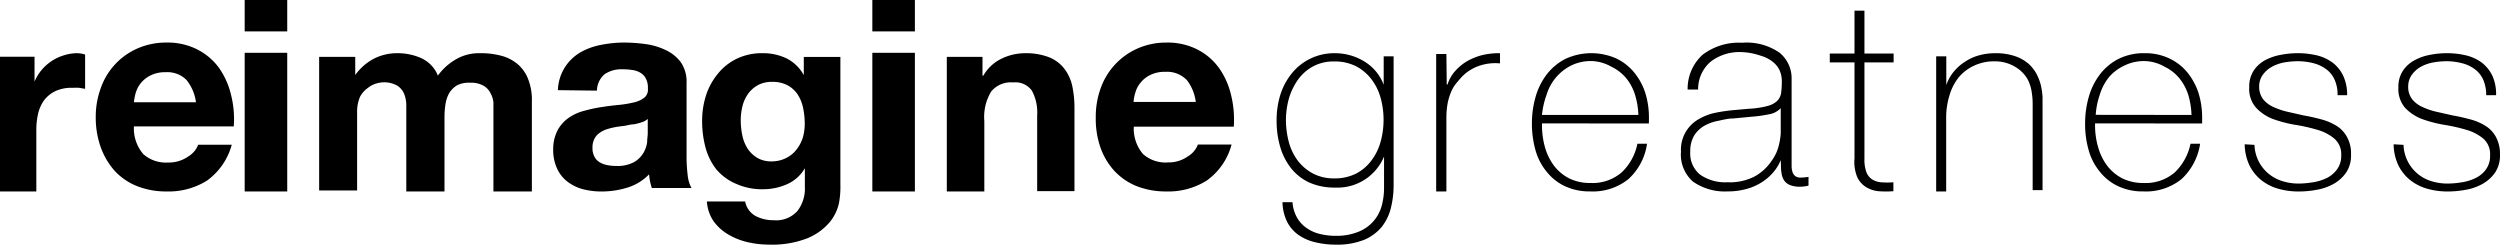 <svg xmlns="http://www.w3.org/2000/svg" viewBox="0 0 235 23" height="23" width="235">
    <g fill-rule="nonzero" fill="#000">
        <path d="M3.246 5.332v2.345c.16-.388.377-.749.643-1.07a4.38 4.38 0 0 1 2.108-1.404c.406-.131.829-.2 1.255-.203.254.005.506.048.748.129V8.34c-.169 0-.358-.064-.58-.086-.221-.021-.442 0-.653 0a3.535 3.535 0 0 0-1.581.322c-.414.2-.775.497-1.054.867a3.54 3.54 0 0 0-.559 1.285 6.828 6.828 0 0 0-.158 1.574V18H0V5.332h3.246zM13.473 14.49a3.19 3.19 0 0 0 2.325.786c.664.02 1.319-.173 1.87-.55.438-.253.778-.65.963-1.124h3.155a6.138 6.138 0 0 1-2.324 3.372 6.773 6.773 0 0 1-3.786 1.023 7.48 7.48 0 0 1-2.779-.495 5.807 5.807 0 0 1-2.103-1.427 6.766 6.766 0 0 1-1.329-2.249 8.23 8.23 0 0 1-.464-2.821 7.795 7.795 0 0 1 .487-2.766 6.344 6.344 0 0 1 3.465-3.698 6.696 6.696 0 0 1 2.723-.54 6.11 6.11 0 0 1 2.9.664 5.725 5.725 0 0 1 2.037 1.753 7.374 7.374 0 0 1 1.107 2.507c.242.965.328 1.964.255 2.957h-9.388c-.05.953.268 1.888.886 2.608zm4.051-6.981a2.534 2.534 0 0 0-1.959-.72 2.983 2.983 0 0 0-1.417.304 2.641 2.641 0 0 0-1.395 1.652c-.08.283-.135.573-.166.866h5.834c-.1-.772-.411-1.5-.897-2.102zM23 2.95V0h4v2.95h-4zm4 2.011V18h-4V4.961h4zM33.392 5.343v1.71a5.089 5.089 0 0 1 1.718-1.518 4.786 4.786 0 0 1 2.283-.534 5.41 5.41 0 0 1 2.217.47c.714.335 1.269.92 1.552 1.635.42-.586.96-1.084 1.585-1.464a4.274 4.274 0 0 1 2.36-.64 7.37 7.37 0 0 1 2.04.245 3.928 3.928 0 0 1 1.508.78c.443.38.782.861.986 1.399a5.34 5.34 0 0 1 .355 2.136V18h-3.614V9.605a2.45 2.45 0 0 0-.343-.972 1.626 1.626 0 0 0-.654-.609 2.356 2.356 0 0 0-1.197-.246 2.425 2.425 0 0 0-1.23.246c-.301.182-.552.431-.732.726a3.122 3.122 0 0 0-.355 1.068 8.116 8.116 0 0 0-.089 1.165V18h-3.59V9.808a2.907 2.907 0 0 0-.211-1.004 1.68 1.68 0 0 0-.632-.748 2.533 2.533 0 0 0-1.286-.32c-.226.007-.45.043-.665.107a2.245 2.245 0 0 0-.81.416 2.409 2.409 0 0 0-.742.833c-.2.475-.294.984-.277 1.496v7.316H30V5.344h3.392zM52.442 8.475a4.311 4.311 0 0 1 .644-2.13 4.4 4.4 0 0 1 1.411-1.387 6.218 6.218 0 0 1 1.965-.733A11.234 11.234 0 0 1 58.665 4c.683.004 1.366.053 2.044.147.659.09 1.3.283 1.897.574a3.703 3.703 0 0 1 1.389 1.128 3.22 3.22 0 0 1 .542 1.95v6.91a14.03 14.03 0 0 0 .102 1.724c.034.434.157.856.361 1.24h-3.727a6.53 6.53 0 0 1-.17-.631 6.492 6.492 0 0 1-.09-.654 4.745 4.745 0 0 1-2.055 1.251 8.08 8.08 0 0 1-2.428.36 6.792 6.792 0 0 1-1.773-.225 4.148 4.148 0 0 1-1.445-.721 3.28 3.28 0 0 1-.96-1.24 4.063 4.063 0 0 1-.35-1.77 3.782 3.782 0 0 1 .44-1.848 3.384 3.384 0 0 1 1.028-1.127c.44-.302.929-.523 1.445-.654.538-.15 1.085-.267 1.638-.35.553-.09 1.13-.157 1.626-.203.475-.046.947-.125 1.412-.236.356-.076.692-.23.982-.451a.968.968 0 0 0 .328-.857 1.834 1.834 0 0 0-.192-.935 1.309 1.309 0 0 0-.509-.541 1.945 1.945 0 0 0-.756-.26 5.804 5.804 0 0 0-.915-.067c-.6-.032-1.194.13-1.694.462-.453.386-.716.95-.723 1.544l-3.67-.045zm8.447 2.705a1.56 1.56 0 0 1-.576.316 5.146 5.146 0 0 1-.745.191c-.271 0-.542.09-.836.136-.293.045-.587.067-.88.124-.275.051-.547.12-.814.203-.246.08-.479.197-.689.35a1.5 1.5 0 0 0-.474.551c-.13.262-.193.553-.18.846-.013.285.05.569.18.823.109.218.277.402.486.53.223.132.467.223.723.27.278.055.562.082.847.079.579.03 1.156-.094 1.67-.36.365-.209.669-.508.882-.869.184-.31.303-.656.35-1.014 0-.338.056-.609.056-.823V11.18zM78.861 19.103a4.214 4.214 0 0 1-.926 1.847 5.467 5.467 0 0 1-2.066 1.456 9.153 9.153 0 0 1-3.606.587 8.902 8.902 0 0 1-1.976-.228 6.315 6.315 0 0 1-1.853-.74 4.418 4.418 0 0 1-1.384-1.27 3.743 3.743 0 0 1-.603-1.815h3.595a1.98 1.98 0 0 0 .993 1.37c.526.269 1.114.403 1.708.39a2.66 2.66 0 0 0 2.233-.89 3.464 3.464 0 0 0 .681-2.26V15.81a3.603 3.603 0 0 1-1.663 1.5c-.7.313-1.462.477-2.233.478a5.92 5.92 0 0 1-2.546-.5 4.924 4.924 0 0 1-1.897-1.39 5.736 5.736 0 0 1-1.005-2.054A9.593 9.593 0 0 1 66 11.346a7.81 7.81 0 0 1 .369-2.39 6.173 6.173 0 0 1 1.116-2.032 5.143 5.143 0 0 1 1.764-1.401A5.437 5.437 0 0 1 71.683 5a5.151 5.151 0 0 1 2.233.478 3.792 3.792 0 0 1 1.64 1.586V5.35h3.44v11.95a8.379 8.379 0 0 1-.135 1.804zm-4.945-4.259c.379-.188.707-.46.96-.793a3.53 3.53 0 0 0 .58-1.086c.126-.431.19-.877.19-1.326a7.114 7.114 0 0 0-.156-1.499 3.7 3.7 0 0 0-.503-1.25 2.662 2.662 0 0 0-.949-.869 3.003 3.003 0 0 0-1.473-.326A2.762 2.762 0 0 0 71.247 8a2.788 2.788 0 0 0-.915.804 3.39 3.39 0 0 0-.536 1.162 5.633 5.633 0 0 0-.167 1.37c.003.459.052.917.145 1.368.083.434.246.85.48 1.228.227.36.536.665.904.89.424.248.913.368 1.407.348.47-.001.934-.113 1.35-.326zM82 2.95V0h4v2.95h-4zm4 2.011V18h-4V4.961h4zM92.354 5.346v1.77h.076a3.946 3.946 0 0 1 1.731-1.609 5.047 5.047 0 0 1 2.164-.504 5.934 5.934 0 0 1 2.305.386c.56.226 1.05.596 1.418 1.072a4.08 4.08 0 0 1 .735 1.577c.15.705.222 1.424.217 2.145v7.785h-3.506v-7.11a4.332 4.332 0 0 0-.498-2.338 1.912 1.912 0 0 0-1.753-.772 2.402 2.402 0 0 0-2.066.847 4.589 4.589 0 0 0-.65 2.778V18H89V5.346h3.354zM107.442 14.478a3.165 3.165 0 0 0 2.33.79 3.128 3.128 0 0 0 1.865-.553c.44-.254.78-.651.966-1.128h3.164a6.045 6.045 0 0 1-2.331 3.383 6.744 6.744 0 0 1-3.797 1.026 7.53 7.53 0 0 1-2.786-.496 5.867 5.867 0 0 1-2.097-1.432 6.404 6.404 0 0 1-1.332-2.255 8.261 8.261 0 0 1-.422-2.786 7.824 7.824 0 0 1 .477-2.774 6.43 6.43 0 0 1 3.485-3.71 6.668 6.668 0 0 1 2.698-.541 6.146 6.146 0 0 1 2.919.665 5.708 5.708 0 0 1 2.031 1.76 7.217 7.217 0 0 1 1.11 2.514 9.7 9.7 0 0 1 .255 2.966h-9.401a3.68 3.68 0 0 0 .866 2.571zm4.062-7.003a2.54 2.54 0 0 0-1.964-.722 3 3 0 0 0-1.432.305 2.605 2.605 0 0 0-.91.733 2.45 2.45 0 0 0-.478.924 3.591 3.591 0 0 0-.166.869h5.85a4.242 4.242 0 0 0-.878-2.11h-.022zM131 5.297v12.138c0 .703-.085 1.404-.25 2.087a4.735 4.735 0 0 1-.846 1.78 4.341 4.341 0 0 1-1.66 1.235 6.812 6.812 0 0 1-2.69.46 8.08 8.08 0 0 1-1.898-.22 4.604 4.604 0 0 1-1.562-.666 3.444 3.444 0 0 1-1.085-1.223 4.396 4.396 0 0 1-.455-1.88h.943c.029.508.173 1.001.424 1.443.22.393.528.73.9.983.377.264.8.453 1.247.557.486.121.986.18 1.486.175a5.39 5.39 0 0 0 2.17-.393 3.64 3.64 0 0 0 2.17-2.48 6.38 6.38 0 0 0 .206-1.628v-2.95a4.738 4.738 0 0 1-4.6 2.917 5.757 5.757 0 0 1-2.44-.481 4.724 4.724 0 0 1-1.704-1.344 5.949 5.949 0 0 1-1.02-2.01 8.7 8.7 0 0 1-.335-2.491 8.029 8.029 0 0 1 .357-2.415 6.1 6.1 0 0 1 1.085-2.01 5.05 5.05 0 0 1 1.725-1.366 5.132 5.132 0 0 1 2.365-.513 5.265 5.265 0 0 1 2.712.775 4.363 4.363 0 0 1 1.822 2.185V5.297H131zm-5.565.48a4.055 4.055 0 0 0-2.017.47 4.207 4.207 0 0 0-1.41 1.246 5.995 5.995 0 0 0-.847 1.759 7.436 7.436 0 0 0-.282 2.01c-.001.72.094 1.436.282 2.13.176.637.47 1.234.868 1.76.39.49.877.893 1.432 1.18.614.303 1.29.452 1.974.437a4.442 4.442 0 0 0 2.029-.448 4.227 4.227 0 0 0 1.442-1.224 5.227 5.227 0 0 0 .868-1.76 7.79 7.79 0 0 0 0-4.152 5.073 5.073 0 0 0-.868-1.747 4.347 4.347 0 0 0-1.442-1.213 4.442 4.442 0 0 0-2.029-.448zM135.994 7.942h.078c.13-.432.349-.833.64-1.178.316-.376.689-.7 1.106-.959.462-.274.96-.481 1.48-.617A6.716 6.716 0 0 1 141 5.001v.959a4.61 4.61 0 0 0-1.724.154 4.157 4.157 0 0 0-1.856 1.101c-.232.254-.442.496-.619.727-.18.24-.325.503-.43.783-.126.31-.222.63-.288.958a7.688 7.688 0 0 0-.122 1.256V18H135V5.078h.961l.033 2.864zM144.947 11.597v.138c-.006.714.09 1.426.283 2.114.175.626.463 1.214.852 1.734.38.495.865.9 1.42 1.184.62.299 1.3.447 1.987.433a4.192 4.192 0 0 0 2.934-.983 5.071 5.071 0 0 0 1.494-2.706h.904a5.528 5.528 0 0 1-1.756 3.33 5.334 5.334 0 0 1-3.586 1.152 5.412 5.412 0 0 1-2.387-.497 4.778 4.778 0 0 1-1.704-1.353 5.455 5.455 0 0 1-1.051-2.02 9.201 9.201 0 0 1-.337-2.515 8.957 8.957 0 0 1 .347-2.506 6.293 6.293 0 0 1 1.052-2.114 5.18 5.18 0 0 1 1.745-1.449 5.798 5.798 0 0 1 4.743-.063 4.893 4.893 0 0 1 1.714 1.322c.468.569.824 1.222 1.052 1.924.236.763.353 1.558.347 2.357v.275c-.005.085-.005.17 0 .254l-10.053-.01zm9.064-.793a7.596 7.596 0 0 0-.315-1.892 4.787 4.787 0 0 0-.852-1.586 4.209 4.209 0 0 0-1.378-1.057 3.97 3.97 0 0 0-1.84-.529 4.188 4.188 0 0 0-1.945.423 4.53 4.53 0 0 0-2.303 2.749 7.582 7.582 0 0 0-.431 1.892h9.064zM167.389 15.046a4.1 4.1 0 0 1-.681 1.128 4.77 4.77 0 0 1-1.067.936c-.444.288-.93.505-1.442.643a6.203 6.203 0 0 1-1.76.237 5.213 5.213 0 0 1-3.292-.914 3.372 3.372 0 0 1-1.135-2.819 3.299 3.299 0 0 1 1.646-3.045 5.209 5.209 0 0 1 1.578-.609 15.752 15.752 0 0 1 1.669-.248l1.533-.135a8.213 8.213 0 0 0 1.668-.248 2.06 2.06 0 0 0 .92-.462c.214-.2.354-.467.397-.756a8.2 8.2 0 0 0 .068-1.128 2.523 2.523 0 0 0-.204-1.003 2.19 2.19 0 0 0-.647-.812 3.243 3.243 0 0 0-1.135-.575 6.2 6.2 0 0 0-1.794-.339 4.46 4.46 0 0 0-2.883.88 3.373 3.373 0 0 0-1.204 2.639h-.987a4.317 4.317 0 0 1 1.407-3.27 5.634 5.634 0 0 1 3.724-1.128 5.408 5.408 0 0 1 3.508.936 3.093 3.093 0 0 1 1.135 2.458v8.255c.005.176.036.35.09.518a.778.778 0 0 0 .262.373c.15.099.33.146.51.135.244-.006.487-.028.727-.068v.823a3.153 3.153 0 0 1-.806.102 2.444 2.444 0 0 1-.942-.158 1.247 1.247 0 0 1-.534-.417 1.651 1.651 0 0 1-.238-.598 3.977 3.977 0 0 1-.068-.755l-.023-.576zm0-4.882c-.3.32-.7.526-1.135.586-.543.111-1.093.187-1.646.226l-1.658.157c-.476 0-.965.125-1.441.226a4.161 4.161 0 0 0-1.317.474 2.694 2.694 0 0 0-.942.913 2.827 2.827 0 0 0-.364 1.5 2.552 2.552 0 0 0 .931 2.176 4.141 4.141 0 0 0 2.566.71 5.045 5.045 0 0 0 2.668-.608 4.697 4.697 0 0 0 1.532-1.478 4 4 0 0 0 .658-1.522c.078-.322.127-.65.148-.981v-2.38zM178 5.863h-2.742v9.05c-.018.42.04.84.172 1.239.1.283.285.526.527.696a1.9 1.9 0 0 0 .86.287c.387.029.775.029 1.161 0v.84a9.657 9.657 0 0 1-1.387 0 2.785 2.785 0 0 1-1.182-.387 2.19 2.19 0 0 1-.828-.94 3.705 3.705 0 0 1-.258-1.745v-9.04H172v-.83h2.323V1h.935v4.034H178v.829zM182 5.293h.951v2.705c.156-.46.394-.886.703-1.26a4.428 4.428 0 0 1 1.081-.95c.405-.266.85-.466 1.32-.592a5.54 5.54 0 0 1 1.459-.194 5.68 5.68 0 0 1 1.88.27c.467.154.9.395 1.276.71.316.283.58.619.779.992.177.342.311.704.4 1.078.08.355.13.715.151 1.078v8.741h-.93V9.938c0-.312 0-.7-.075-1.175a3.743 3.743 0 0 0-.433-1.368 3.174 3.174 0 0 0-1.08-1.078 3.63 3.63 0 0 0-1.98-.55 4.336 4.336 0 0 0-1.924.399 4.204 4.204 0 0 0-1.437 1.078A4.866 4.866 0 0 0 183.243 9a6.997 6.997 0 0 0-.302 2.156V18H182V5.293zM196.936 11.598v.137a7.177 7.177 0 0 0 .294 2.114c.174.627.462 1.215.85 1.734.38.495.865.9 1.419 1.184.619.299 1.299.447 1.985.433a4.185 4.185 0 0 0 2.931-.983 5.146 5.146 0 0 0 1.492-2.706h.904a5.645 5.645 0 0 1-1.755 3.33 5.325 5.325 0 0 1-3.582 1.152 5.403 5.403 0 0 1-2.385-.497 4.774 4.774 0 0 1-1.702-1.353 5.456 5.456 0 0 1-1.05-2.019 8.825 8.825 0 0 1-.336-2.516 8.963 8.963 0 0 1 .346-2.505 6.295 6.295 0 0 1 1.05-2.114 5.145 5.145 0 0 1 1.734-1.448A5.309 5.309 0 0 1 201.59 5a5.225 5.225 0 0 1 2.29.476 4.888 4.888 0 0 1 1.724 1.322 6.11 6.11 0 0 1 1.05 1.923c.236.764.353 1.559.347 2.358v.528l-10.064-.01zm9.066-.793a7.602 7.602 0 0 0-.305-1.892 4.808 4.808 0 0 0-.861-1.586 4.09 4.09 0 0 0-1.366-1.057 3.963 3.963 0 0 0-1.839-.529 4.18 4.18 0 0 0-1.943.423 4.372 4.372 0 0 0-1.418 1.057 4.873 4.873 0 0 0-.893 1.692 7.121 7.121 0 0 0-.378 1.881l9.003.011zM211.922 13.617a3.659 3.659 0 0 0 1.287 2.68c.378.32.815.562 1.288.714a5.068 5.068 0 0 0 1.587.244 8.292 8.292 0 0 0 1.308-.117c.45-.064.888-.197 1.298-.393.393-.188.732-.47.987-.82.276-.384.416-.848.397-1.319a1.928 1.928 0 0 0-.644-1.574 4.302 4.302 0 0 0-1.598-.83 16.201 16.201 0 0 0-2.08-.468c-.71-.119-1.405-.3-2.081-.543a4.207 4.207 0 0 1-1.598-1.063 2.667 2.667 0 0 1-.644-1.947 2.696 2.696 0 0 1 .418-1.543c.272-.408.64-.744 1.073-.978a4.95 4.95 0 0 1 1.448-.5 8.362 8.362 0 0 1 1.62-.16 7.743 7.743 0 0 1 1.833.213c.536.133 1.04.372 1.48.702.42.333.754.76.977 1.245.246.563.367 1.173.354 1.787h-.901a3.37 3.37 0 0 0-.28-1.458 2.45 2.45 0 0 0-.782-.978 3.466 3.466 0 0 0-1.18-.564 5.977 5.977 0 0 0-1.502-.192 7.568 7.568 0 0 0-1.287.117 3.936 3.936 0 0 0-1.158.415 2.631 2.631 0 0 0-.847.756 1.84 1.84 0 0 0-.333 1.063c-.017.434.111.86.365 1.213.258.317.59.57.965.734.433.2.886.354 1.352.458l1.501.34c.622.106 1.201.245 1.748.394.505.141.986.356 1.427.638.398.27.72.636.933 1.064a3.17 3.17 0 0 1 .343 1.595 2.855 2.855 0 0 1-.461 1.681c-.306.44-.71.804-1.18 1.064-.49.27-1.023.458-1.576.553a9.308 9.308 0 0 1-1.695.16 7.003 7.003 0 0 1-1.995-.277 4.506 4.506 0 0 1-1.598-.85 4.057 4.057 0 0 1-1.073-1.394 4.839 4.839 0 0 1-.418-1.915l.922.053zM225.932 13.617a3.684 3.684 0 0 0 2.561 3.394 5.124 5.124 0 0 0 1.597.244 8.385 8.385 0 0 0 1.307-.117c.447-.063.88-.196 1.286-.393.397-.185.74-.467.996-.82.272-.385.408-.849.386-1.319a1.918 1.918 0 0 0-.632-1.574 4.361 4.361 0 0 0-1.597-.83 16.55 16.55 0 0 0-2.078-.468c-.708-.119-1.404-.3-2.08-.543a4.288 4.288 0 0 1-1.606-1.063 2.71 2.71 0 0 1-.622-1.926 2.698 2.698 0 0 1 .418-1.542c.271-.409.639-.745 1.071-.98.455-.25.947-.426 1.458-.52a8.238 8.238 0 0 1 1.607-.16 7.729 7.729 0 0 1 1.832.213c.54.13 1.047.37 1.49.702.416.336.75.762.975 1.245.239.565.352 1.174.332 1.787h-.932c.011-.5-.084-.997-.279-1.458a2.546 2.546 0 0 0-.782-.978 3.418 3.418 0 0 0-1.19-.564 5.837 5.837 0 0 0-1.467-.192 7.478 7.478 0 0 0-1.275.117c-.41.075-.804.216-1.168.415-.331.188-.617.446-.836.756a1.842 1.842 0 0 0-.332 1.063c-.023.434.106.862.364 1.213.258.317.589.57.964.734.432.202.885.355 1.35.458l1.5.34c.622.106 1.2.245 1.747.394.502.139.979.354 1.415.638.403.266.728.633.943 1.064a3.33 3.33 0 0 1 .342 1.595 2.857 2.857 0 0 1-.46 1.681c-.309.438-.711.801-1.179 1.064-.49.27-1.023.458-1.575.553a9.388 9.388 0 0 1-1.693.16 6.99 6.99 0 0 1-1.993-.277 4.65 4.65 0 0 1-1.608-.85 4.163 4.163 0 0 1-1.071-1.394 4.843 4.843 0 0 1-.418-1.915l.932.053z"></path>
    </g>
</svg>

